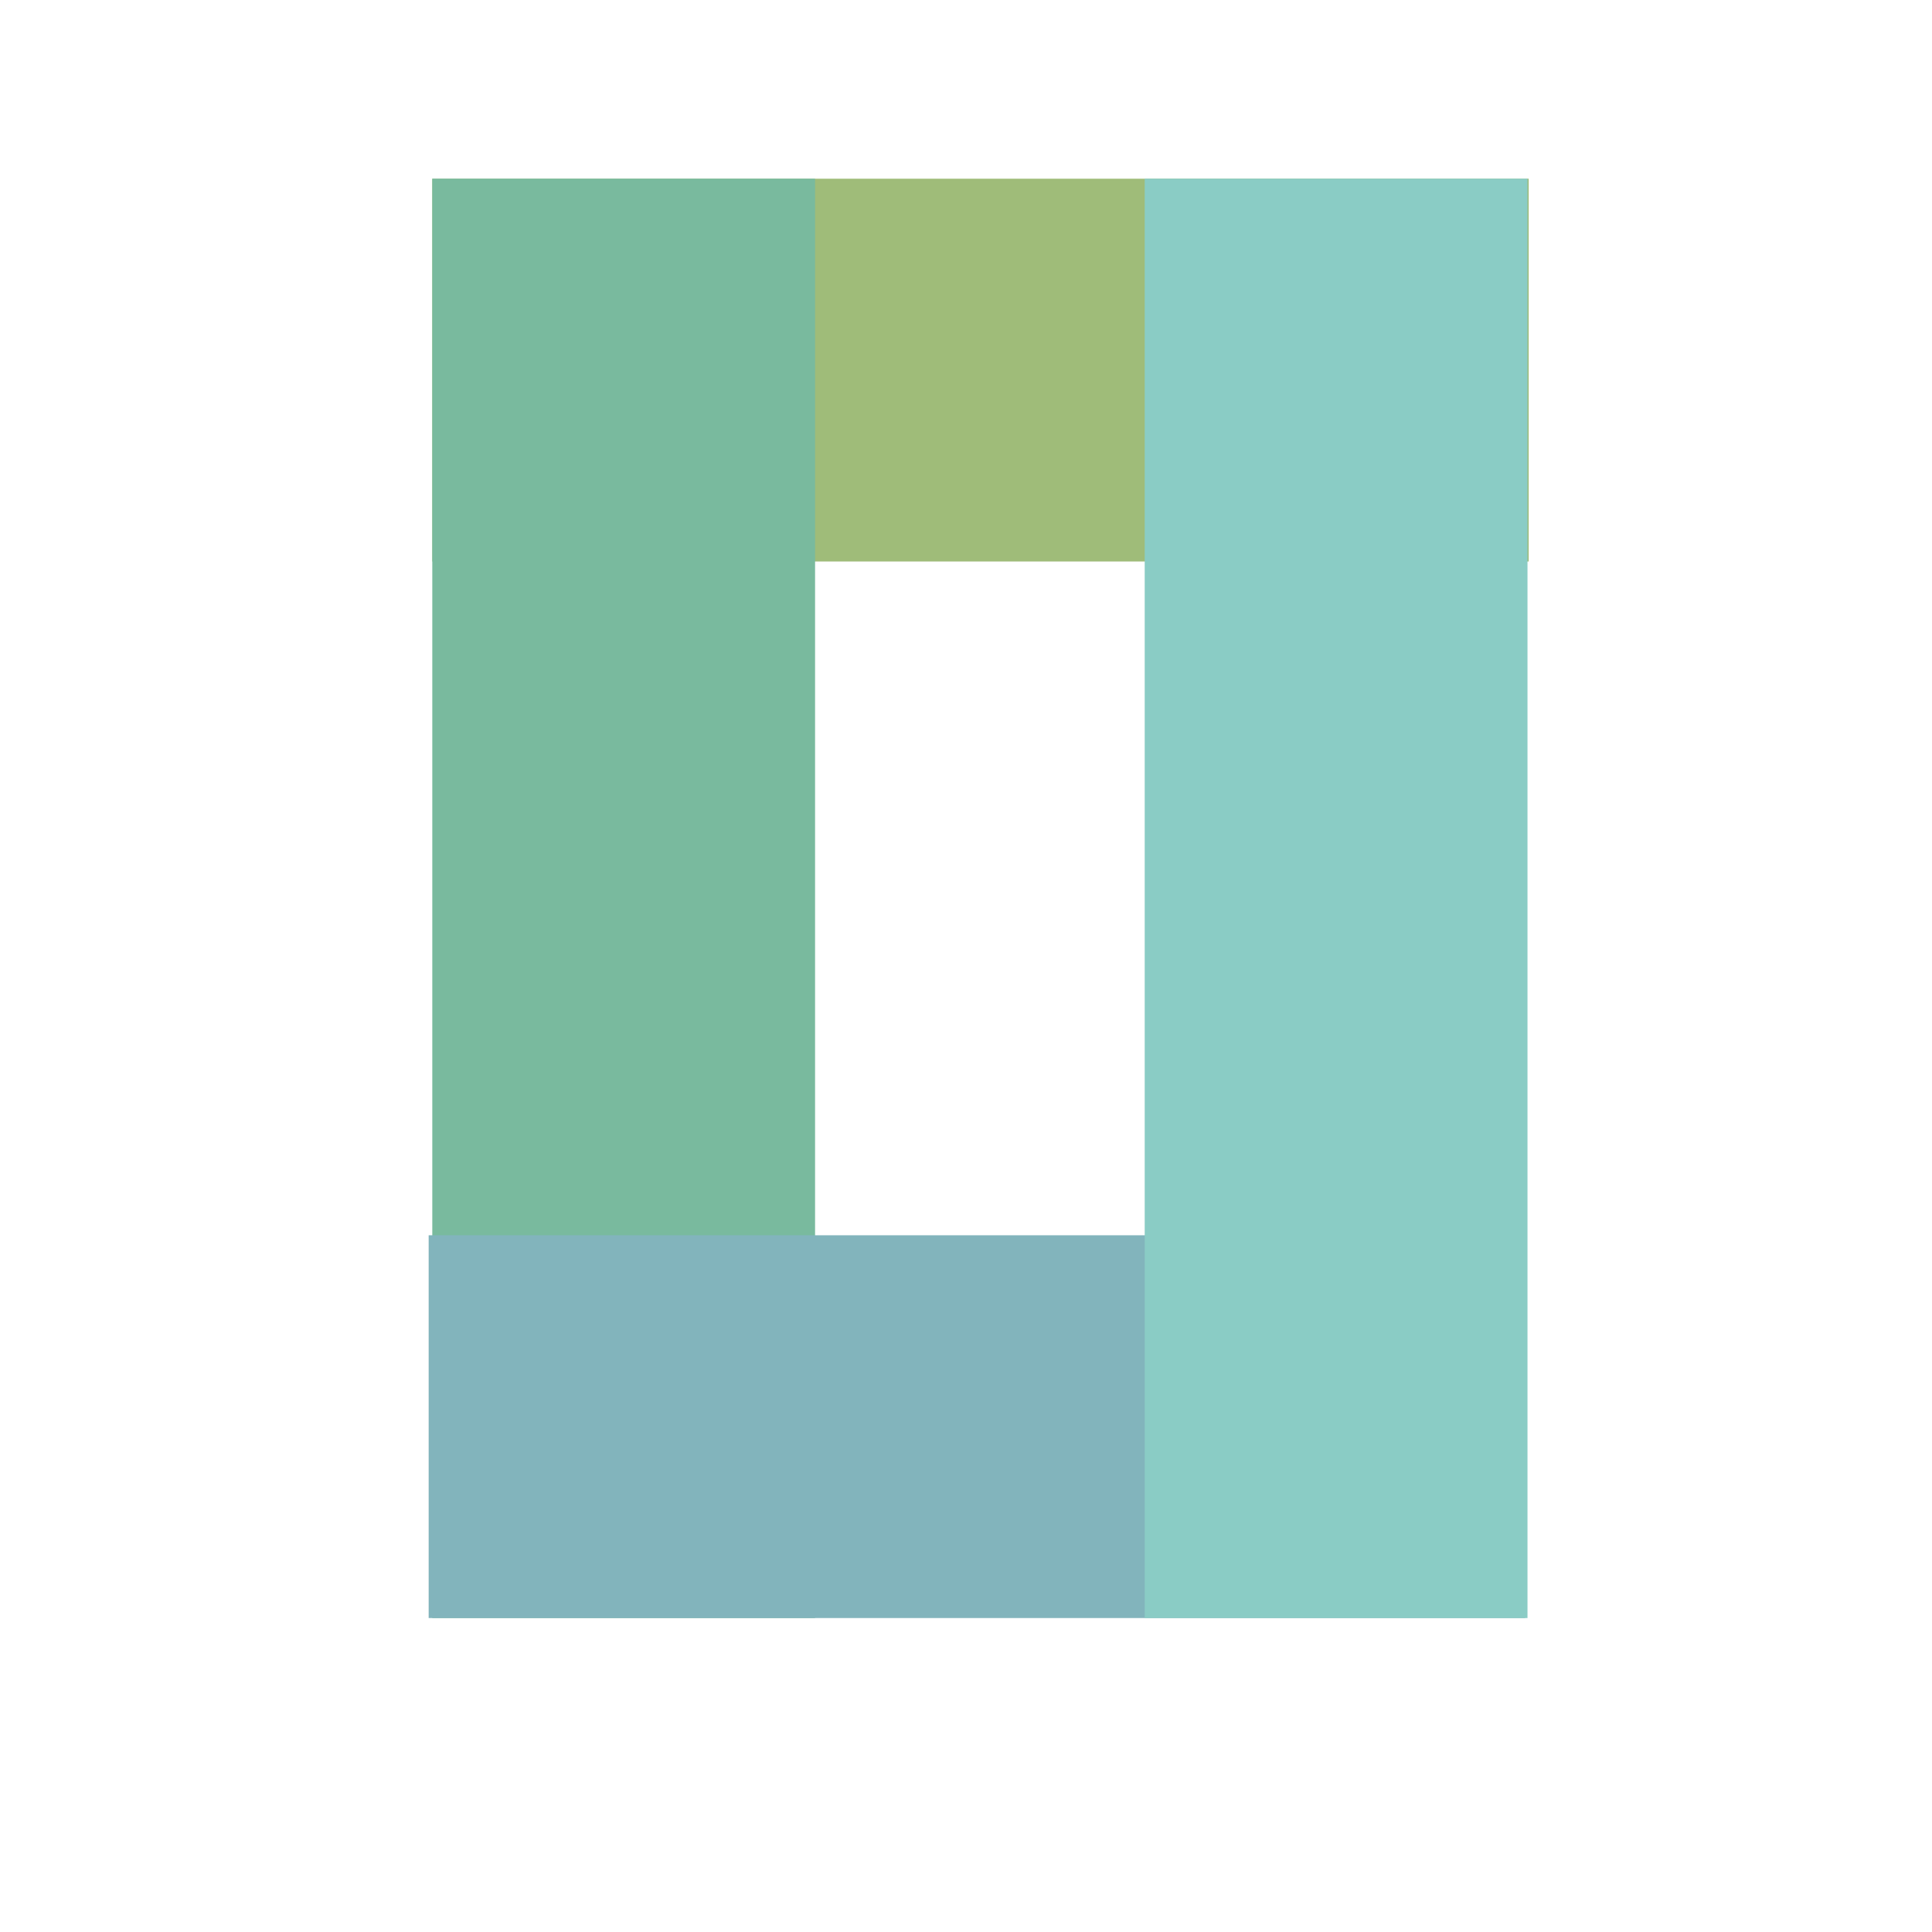 <svg xmlns="http://www.w3.org/2000/svg" version="1.1" xmlns:xlink="http://www.w3.org/1999/xlink" xmlns:svgjs="http://svgjs.com/svgjs" width="16" height="16"><svg version="1.1" id="SvgjsSvg1000" xmlns="http://www.w3.org/2000/svg" xmlns:xlink="http://www.w3.org/1999/xlink" x="0px" y="0px" viewBox="0 0 16 16" style="enable-background:new 0 0 16 16;" xml:space="preserve">
<style type="text/css">
	.st0{fill:#D4C485;}
	.st1{fill:#9FBC79;}
	.st2{fill:#79BA9E;}
	.st3{fill:#82B4BC;}
	.st4{fill:#8ACCC5;}
</style>
<rect x="-5.94" y="-0.89" class="st0" width="0.17" height="0"></rect>
<rect x="3.58" y="1.48" class="st1" width="9.08" height="3.17"></rect>
<rect x="3.58" y="1.48" class="st2" width="3.17" height="11.92"></rect>
<rect x="3.55" y="10.23" class="st3" width="9.08" height="3.17"></rect>
<rect x="9.48" y="1.48" class="st4" width="3.17" height="11.92"></rect>
</svg><style>@media (prefers-color-scheme: light) { :root { filter: none; } }
</style></svg>